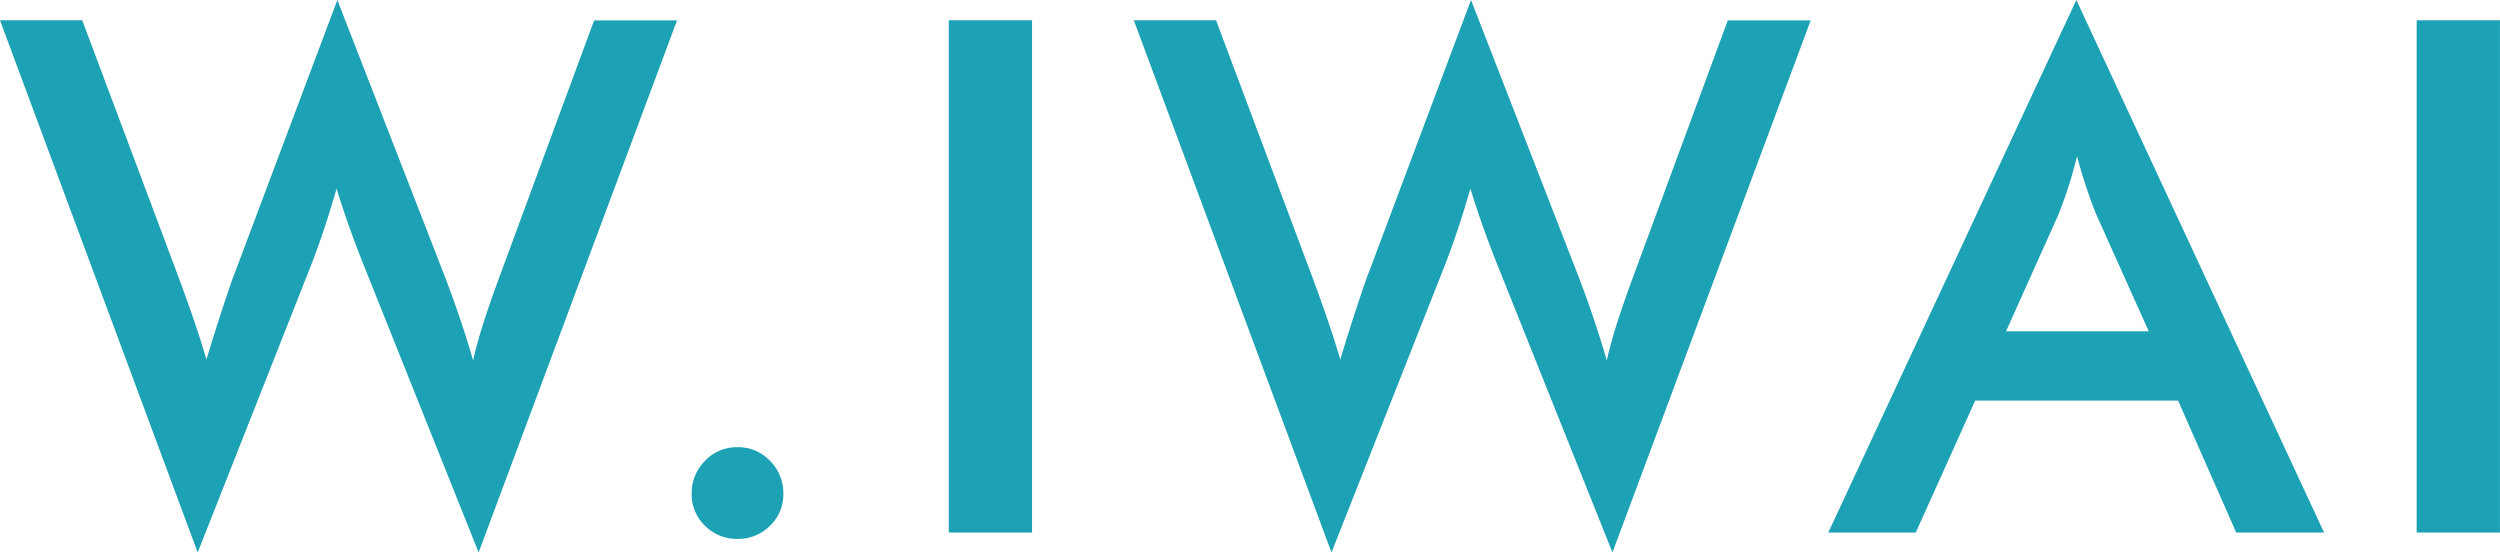 <svg xmlns="http://www.w3.org/2000/svg" width="97.691" height="21.588" viewBox="0 0 97.691 21.588">
  <path id="パス_3252" data-name="パス 3252" d="M-.082-20.016H3.131l3.787,10.1q.369,1,.622,1.75t.444,1.408q.479-1.586,1-3.1.068-.191.1-.26L13.1-20.809l4.238,10.9q.3.793.567,1.586t.5,1.6q.137-.615.369-1.354t.6-1.75l3.76-10.186h3.24L18.621.779,14.055-10.637q-.3-.766-.547-1.47t-.437-1.333q-.232.807-.465,1.511t-.479,1.347L7.643.779Zm27.028,18.5a1.775,1.775,0,0,1,.52-1.285,1.707,1.707,0,0,1,1.271-.533,1.707,1.707,0,0,1,1.271.533,1.775,1.775,0,0,1,.52,1.285,1.691,1.691,0,0,1-.52,1.251,1.741,1.741,0,0,1-1.271.513,1.741,1.741,0,0,1-1.271-.513A1.691,1.691,0,0,1,26.946-1.518ZM36.993,0V-20.016h3.254V0Zm7.231-20.016h3.213l3.787,10.1q.369,1,.622,1.75t.444,1.408q.479-1.586,1-3.1.068-.191.1-.26L57.4-20.809l4.238,10.9q.3.793.567,1.586t.5,1.6q.137-.615.369-1.354t.6-1.75l3.76-10.186h3.24L62.927.779,58.36-10.637q-.3-.766-.547-1.47t-.437-1.333q-.232.807-.465,1.511t-.479,1.347L51.948.779ZM78.306-7.861h5.578l-2.051-4.566q-.178-.438-.369-1T81.081-14.7q-.164.656-.349,1.224t-.376,1.046ZM87.3,0l-2.27-5.154H77.1L74.779,0H71.361l9.693-20.809L90.734,0Zm7.053,0V-20.016h3.254V0Z" transform="translate(0.082 20.809)" fill="#1ca1b5"/>
</svg>
